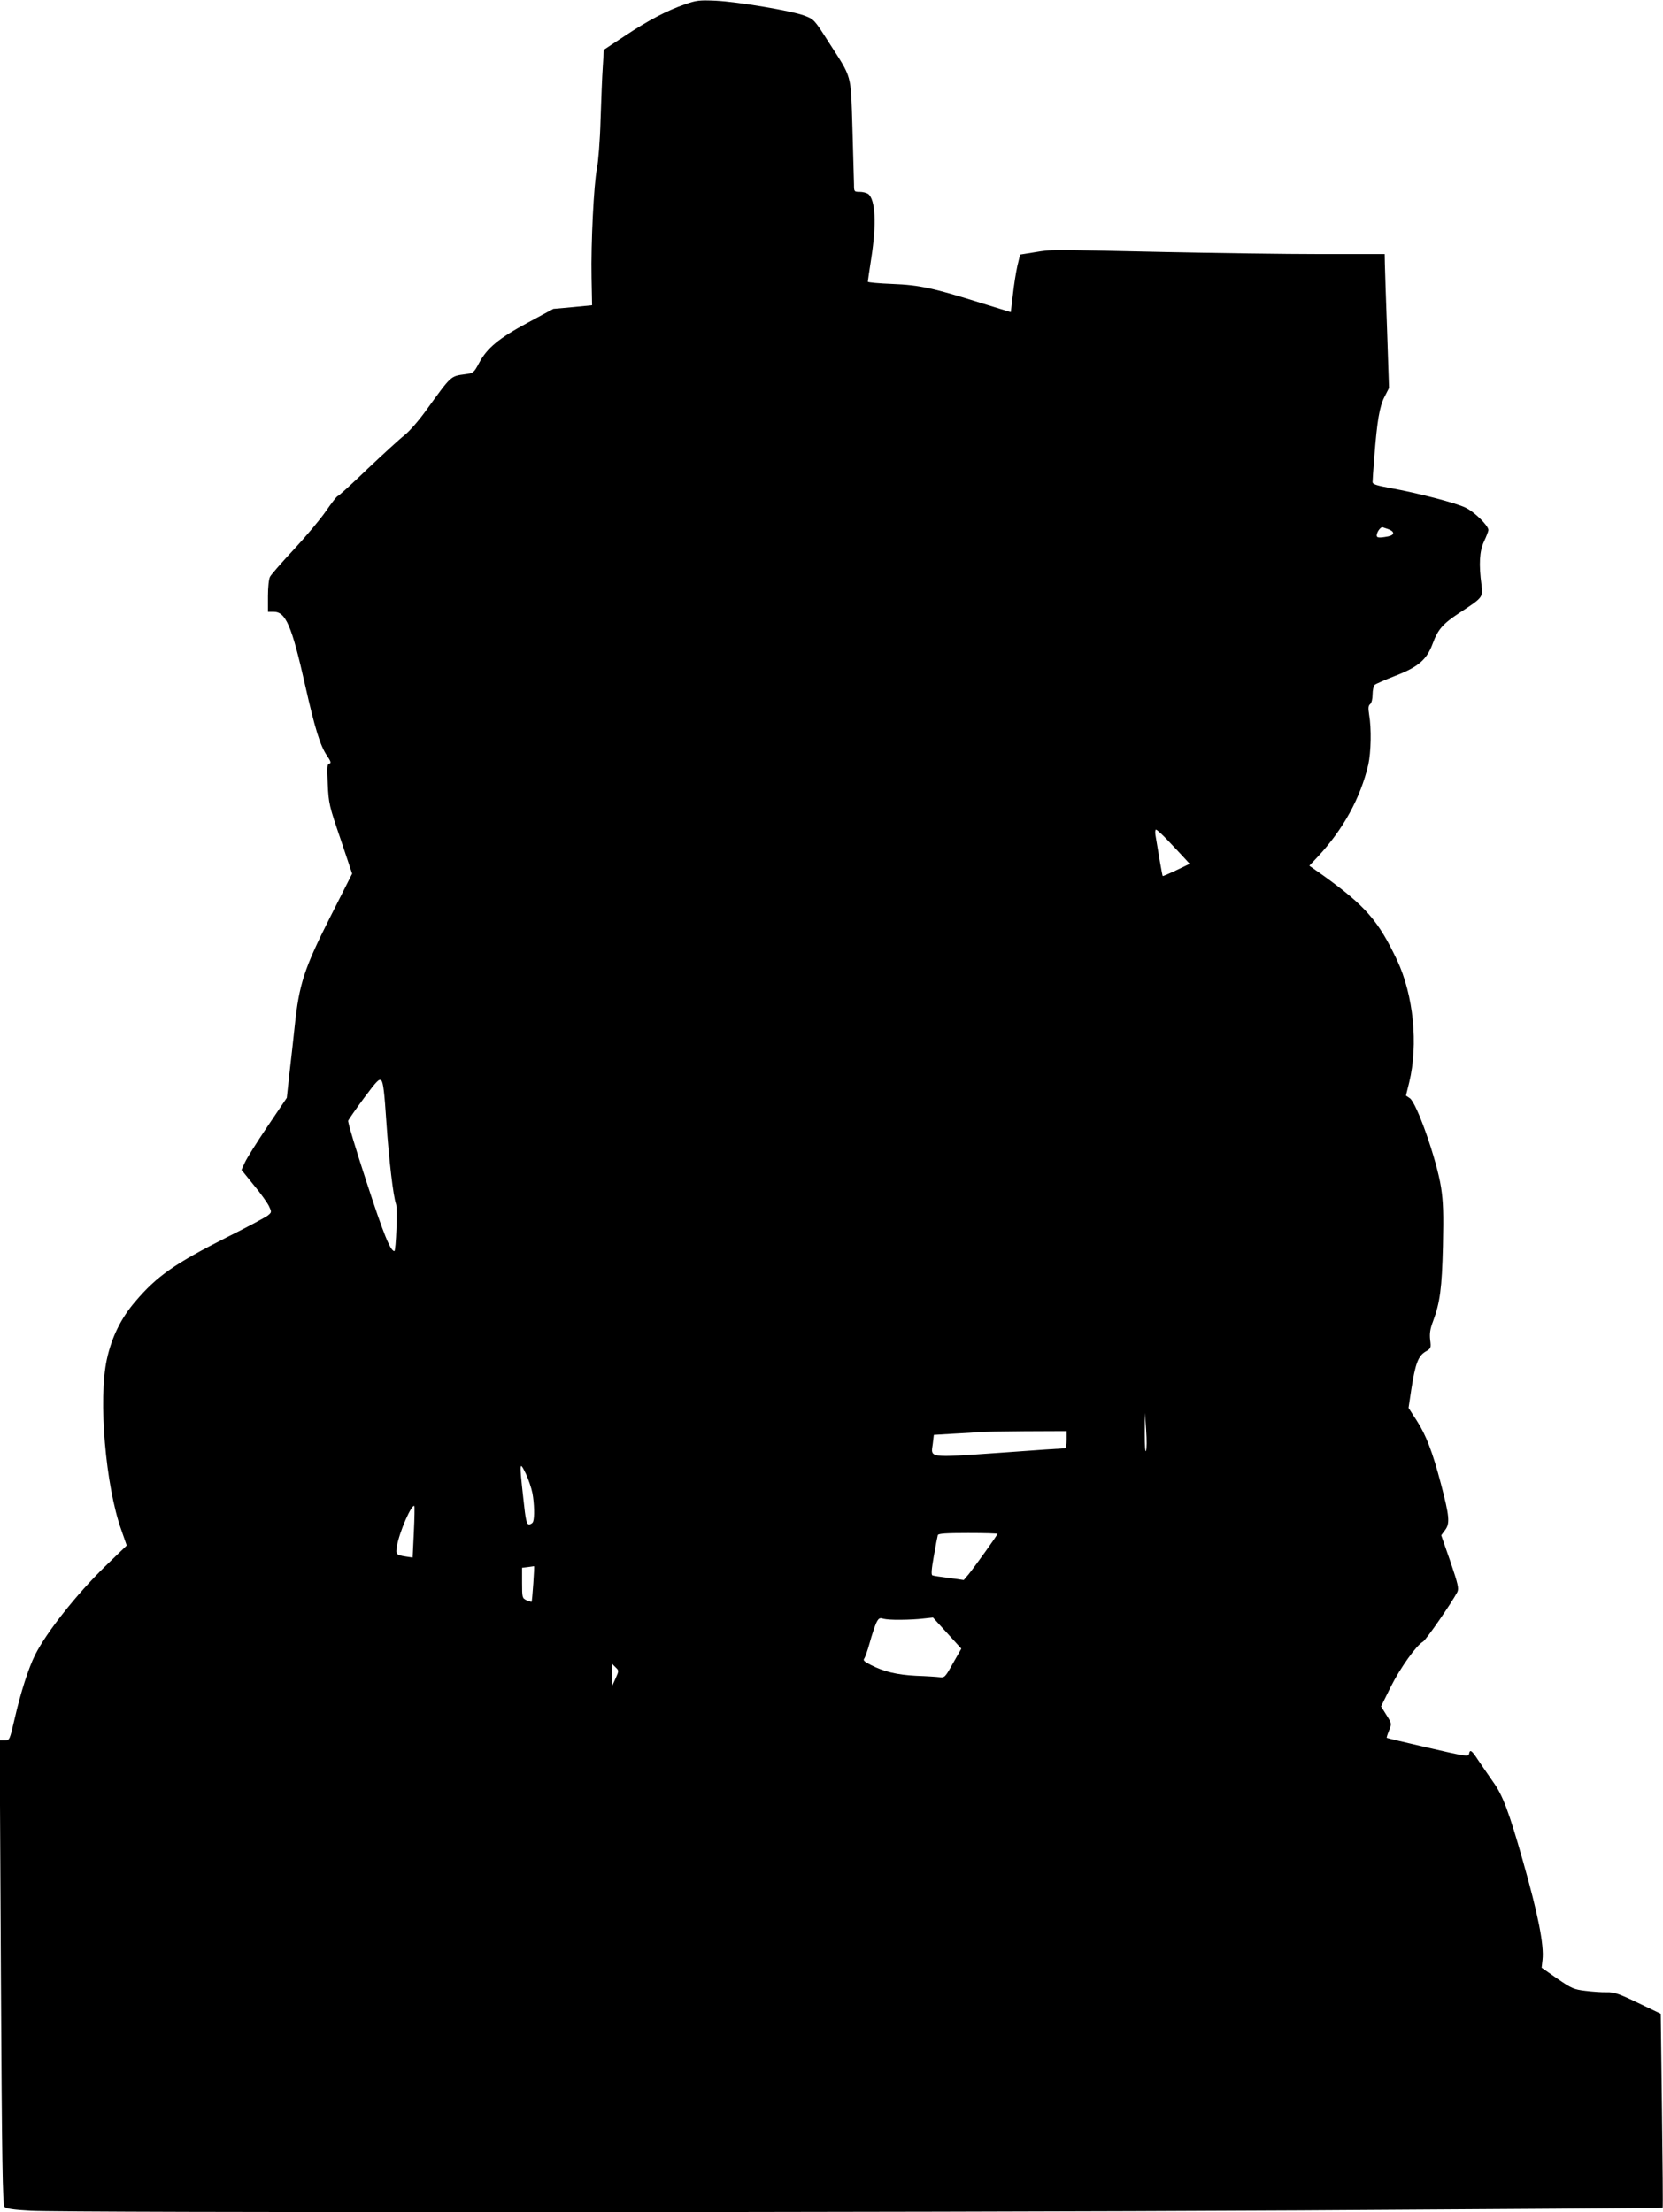  <svg version="1.0" xmlns="http://www.w3.org/2000/svg"
 width="962pt" height="1280pt" viewBox="0 0 962 1280"
 preserveAspectRatio="xMidYMid meet"><g transform="translate(0,1280) scale(0.1,-0.1)"
fill="#000000" stroke="none">
<path d="M3962 12775 c-106 -37 -211 -92 -348 -183 l-121 -80 -6 -98 c-4 -55
-9 -193 -13 -309 -3 -116 -13 -241 -21 -280 -18 -92 -35 -430 -31 -632 l3
-159 -112 -11 -112 -10 -146 -79 c-168 -90 -238 -148 -283 -233 -31 -58 -34
-60 -80 -66 -87 -12 -79 -5 -226 -208 -42 -59 -99 -124 -126 -145 -26 -20
-122 -108 -213 -194 -90 -87 -168 -158 -173 -158 -5 0 -36 -40 -69 -88 -33
-48 -117 -148 -186 -222 -69 -74 -131 -145 -137 -157 -7 -12 -12 -62 -12 -112
l0 -91 34 0 c69 0 104 -82 180 -420 58 -257 88 -353 126 -410 24 -35 27 -46
15 -48 -13 -3 -14 -21 -9 -120 5 -111 9 -127 74 -317 l67 -200 -129 -255
c-148 -293 -178 -385 -203 -625 -8 -77 -22 -202 -31 -278 l-15 -139 -112 -166
c-62 -92 -121 -186 -131 -209 l-19 -42 71 -88 c40 -48 79 -103 88 -122 16 -34
16 -35 -7 -54 -13 -10 -120 -68 -239 -127 -300 -152 -402 -223 -527 -370 -83
-96 -137 -207 -165 -335 -50 -230 -8 -731 84 -988 l31 -89 -125 -121 c-164
-160 -339 -381 -405 -512 -38 -76 -83 -215 -119 -372 -28 -122 -29 -123 -57
-123 l-29 0 7 -1342 c6 -1098 10 -1346 21 -1357 9 -10 53 -17 151 -22 217 -12
5027 -11 7343 2 1152 7 2096 13 2098 15 2 1 0 254 -4 562 l-7 560 -131 63
c-110 53 -138 63 -181 62 -27 -1 -83 3 -123 8 -68 8 -81 14 -164 71 l-90 63 5
45 c10 86 -26 266 -114 575 -81 285 -116 378 -173 457 -28 40 -67 97 -86 125
-37 57 -47 63 -52 35 -3 -17 -22 -14 -238 36 -129 30 -236 55 -238 57 -2 1 4
20 13 42 16 40 16 41 -15 90 l-31 50 56 113 c55 110 149 241 186 261 17 8 167
226 199 287 10 21 5 44 -40 177 l-53 152 23 31 c28 38 25 78 -25 268 -48 182
-85 280 -140 365 l-47 73 16 107 c23 149 40 193 81 218 33 19 34 21 28 69 -4
37 0 64 17 108 40 108 51 189 57 434 4 191 2 255 -11 340 -25 160 -141 490
-181 516 l-22 15 19 77 c53 220 25 504 -71 708 -108 227 -182 312 -426 488
l-81 57 49 52 c147 158 247 340 292 532 16 72 19 210 5 290 -6 39 -5 52 6 61
8 7 14 29 14 56 0 25 6 50 13 56 6 5 60 29 119 52 133 51 182 94 216 187 30
81 58 114 156 178 134 88 135 89 126 160 -16 120 -12 196 15 253 14 30 25 59
25 65 0 26 -83 107 -133 130 -58 28 -279 85 -434 113 -81 15 -103 22 -103 35
0 9 4 74 10 145 16 209 30 292 59 348 l26 51 -11 330 c-7 182 -12 356 -13 388
l-1 57 -372 0 c-205 0 -611 6 -903 12 -689 15 -647 15 -747 -1 l-87 -14 -16
-66 c-8 -36 -20 -111 -26 -167 l-12 -100 -156 48 c-293 92 -372 109 -528 115
-79 3 -143 9 -143 13 0 4 9 65 20 136 31 199 24 339 -18 372 -9 6 -31 12 -49
12 -32 0 -33 1 -33 43 -1 23 -5 168 -9 323 -10 324 0 286 -138 501 -83 131
-85 132 -141 153 -75 28 -380 79 -512 86 -95 4 -112 2 -178 -21z m4067 -3036
c40 -14 40 -35 0 -43 -59 -11 -71 -8 -63 17 5 17 20 35 30 37 1 0 15 -5 33
-11z m-1274 -1801 c33 -35 75 -79 94 -100 l33 -36 -77 -37 c-42 -20 -78 -35
-79 -34 -3 4 -25 132 -42 237 -3 17 -1 32 3 32 5 0 36 -28 68 -62z m-4520
-1629 c15 -221 40 -433 56 -476 9 -23 0 -273 -10 -272 -23 2 -62 97 -160 398
-62 189 -110 349 -107 357 3 7 44 66 91 130 76 102 89 115 101 102 11 -11 18
-72 29 -239z m4394 -1904 c-4 -11 -7 32 -7 100 l1 120 7 -100 c4 -55 4 -109
-1 -120z m-459 65 c0 -33 -4 -50 -12 -50 -7 0 -177 -11 -377 -26 -416 -29
-397 -31 -385 53 l6 51 117 7 c64 3 127 7 141 9 14 2 134 4 268 5 l242 1 0
-50z m-3090 -309 c11 -60 13 -141 4 -165 -3 -9 -14 -16 -23 -16 -15 0 -20 21
-34 153 -23 207 -22 216 14 142 16 -33 33 -85 39 -114z m-686 -226 l-7 -147
-40 6 c-56 9 -59 13 -51 59 13 81 86 248 101 233 2 -2 1 -70 -3 -151z m3376
-10 c0 -7 -133 -192 -167 -234 l-28 -33 -85 12 c-47 6 -90 12 -96 15 -8 2 -6
34 8 112 10 59 21 114 23 121 3 9 47 12 175 12 93 0 170 -2 170 -5z m-2685
-287 c-4 -57 -8 -104 -10 -106 -1 -1 -14 3 -29 9 -25 12 -26 15 -26 100 l0 88
33 4 c17 2 34 5 36 5 2 1 0 -44 -4 -100z m2125 -210 c41 0 100 3 131 7 l56 6
82 -90 82 -90 -48 -84 c-45 -81 -49 -85 -78 -81 -16 2 -77 6 -135 8 -112 6
-185 23 -263 63 -36 18 -46 27 -38 36 5 7 20 48 32 92 12 44 29 94 37 113 14
29 20 33 42 26 14 -4 59 -7 100 -6z m-1649 -339 l-20 -44 0 65 -1 64 20 -20
c21 -20 21 -20 1 -65z"/>
</g>
</svg>
